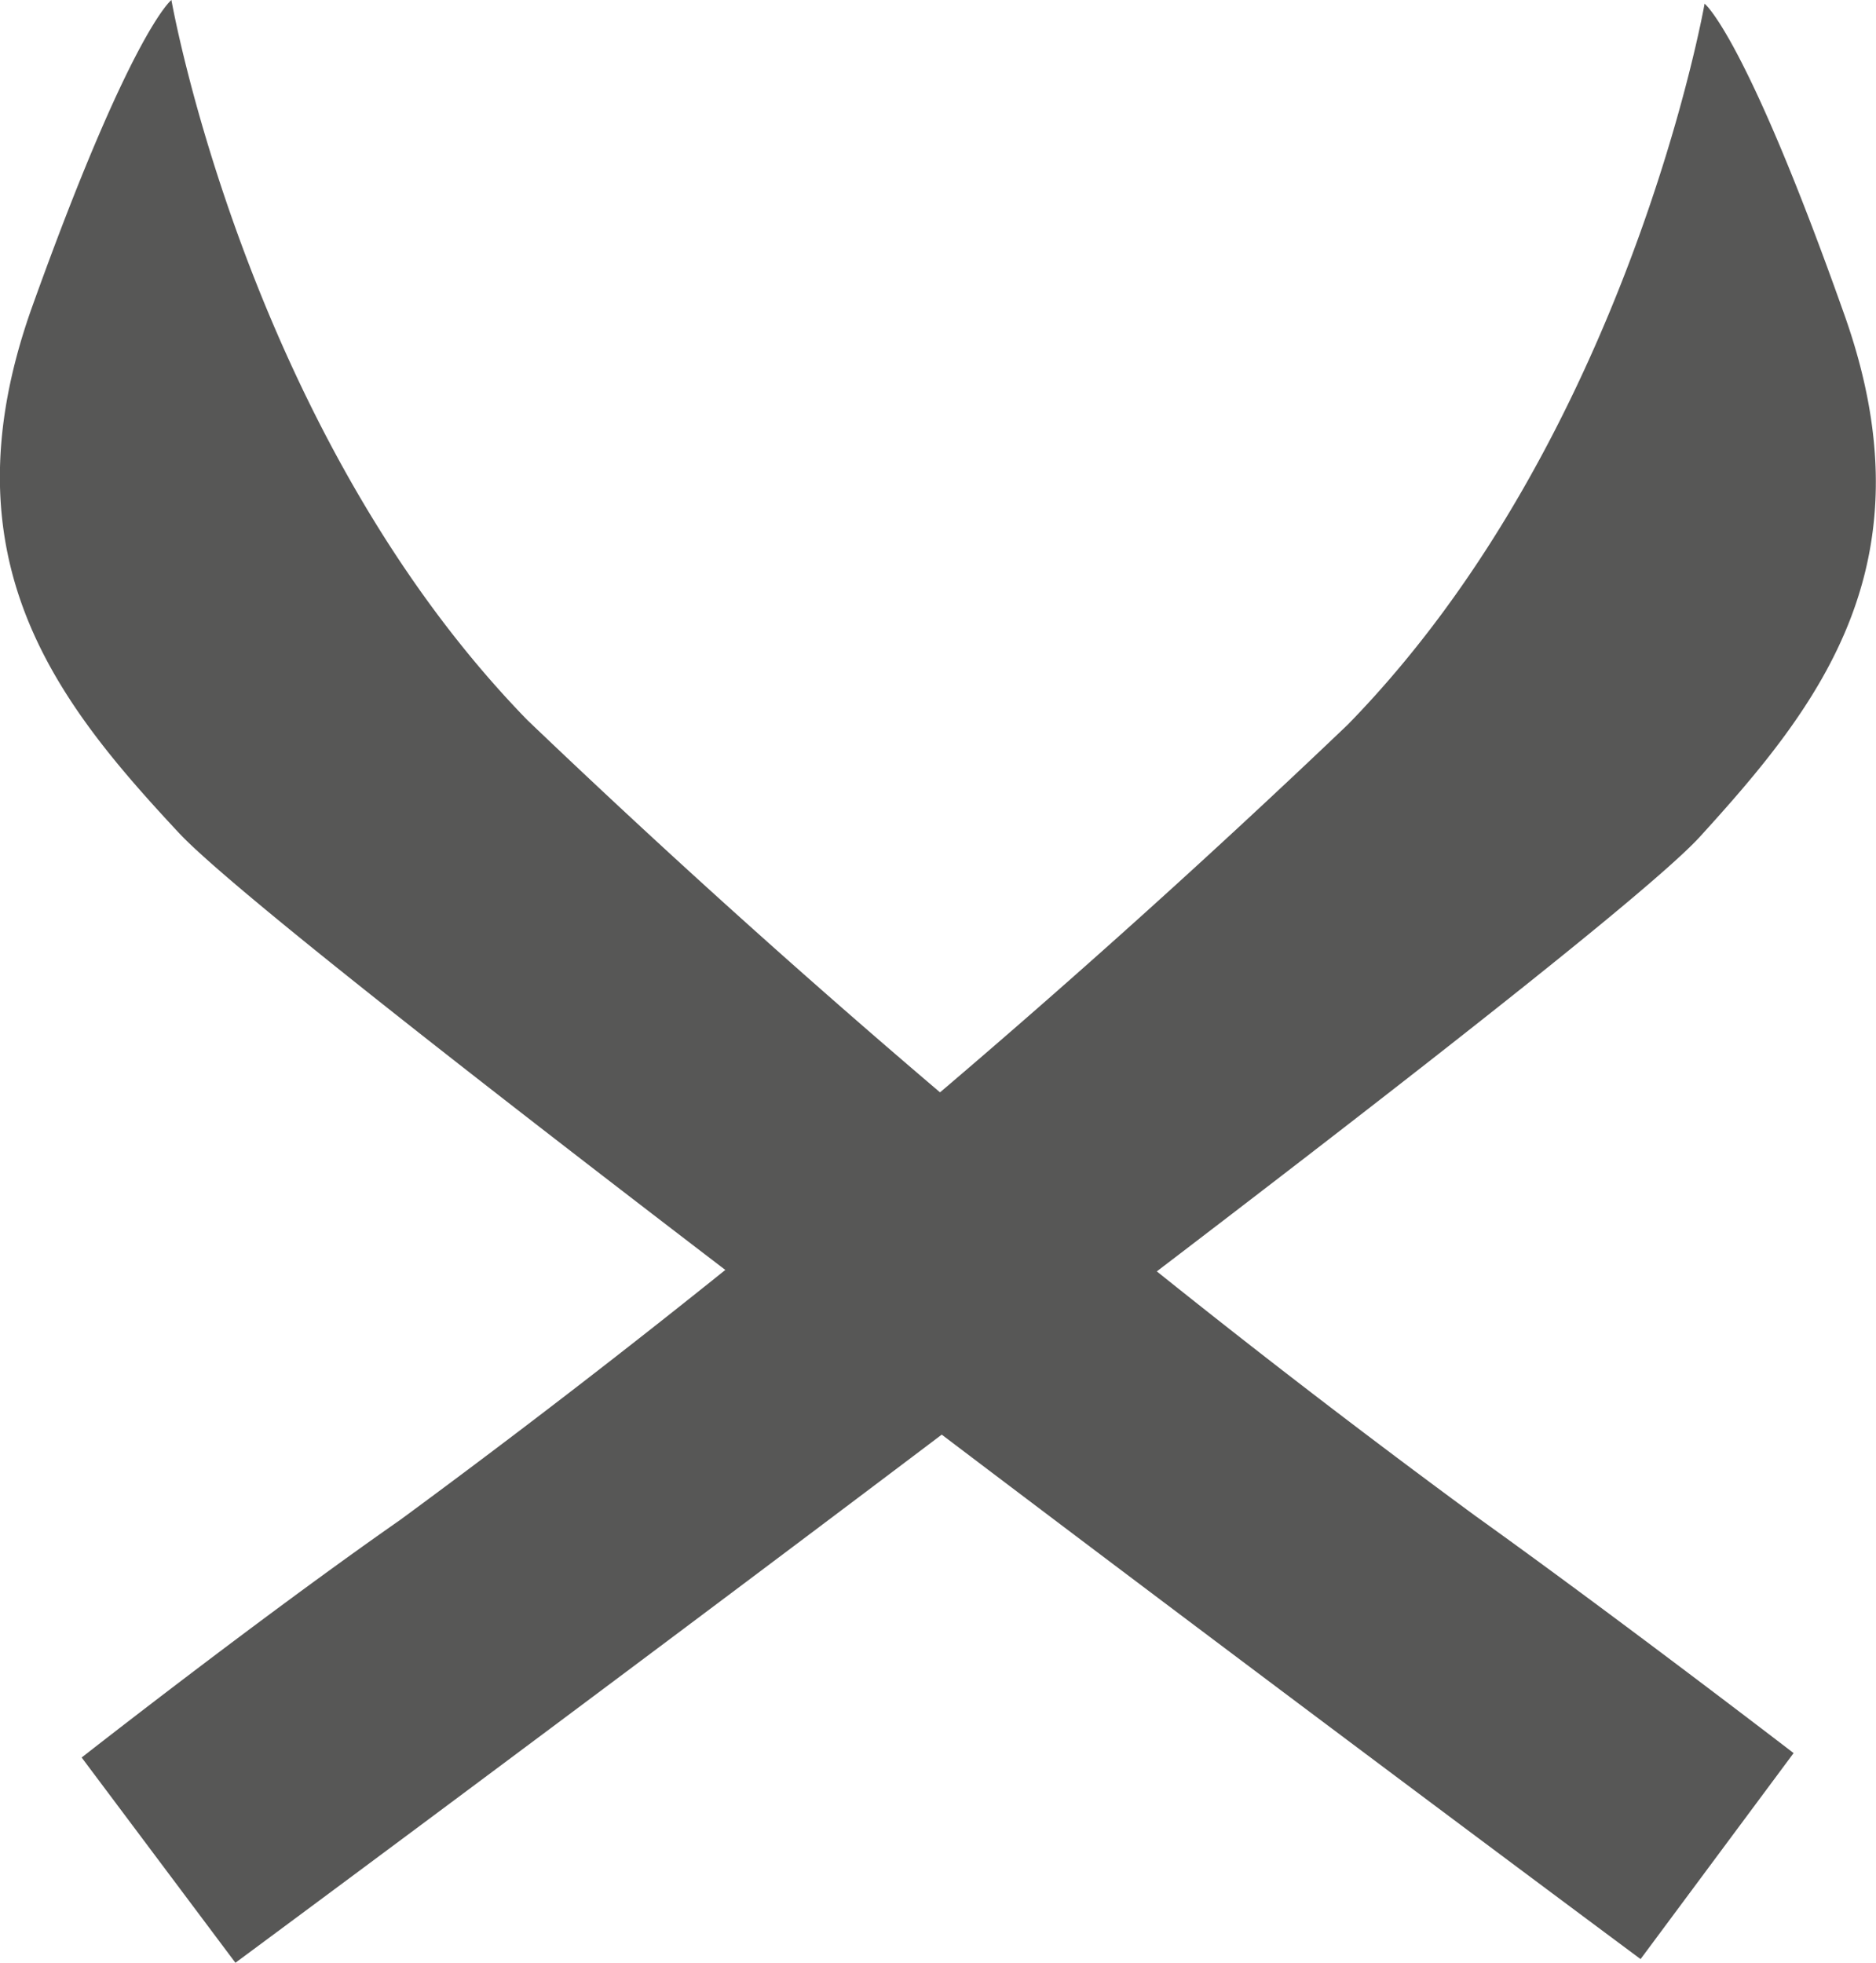 <?xml version="1.0" encoding="UTF-8"?> <svg xmlns="http://www.w3.org/2000/svg" viewBox="0 0 25.5 26.68"> <defs> <style>.cls-1{fill:#575756;}</style> </defs> <title>actividades</title> <g id="Capa_2" data-name="Capa 2"> <g id="Capa_1-2" data-name="Capa 1"> <path class="cls-1" d="M.43,4.19c-1.21,3.41.34,5.35,2,7.13S22.3,26.63,22.3,26.63l2.08-2.8S22,22,20.06,20.61A130.27,130.27,0,0,1,7.17,9.79C3.36,5.88,2.33,0,2.33,0S1.78.42.43,4.19Z"></path> <path class="cls-1" d="M25.06,4.25c1.22,3.4-.33,5.34-1.95,7.12S3.2,26.68,3.2,26.68L1.11,23.89S3.52,22,5.44,20.66A131.43,131.43,0,0,0,18.32,9.85c3.82-3.91,4.85-9.8,4.85-9.8S23.72.47,25.06,4.25Z"></path> </g> </g> </svg> 